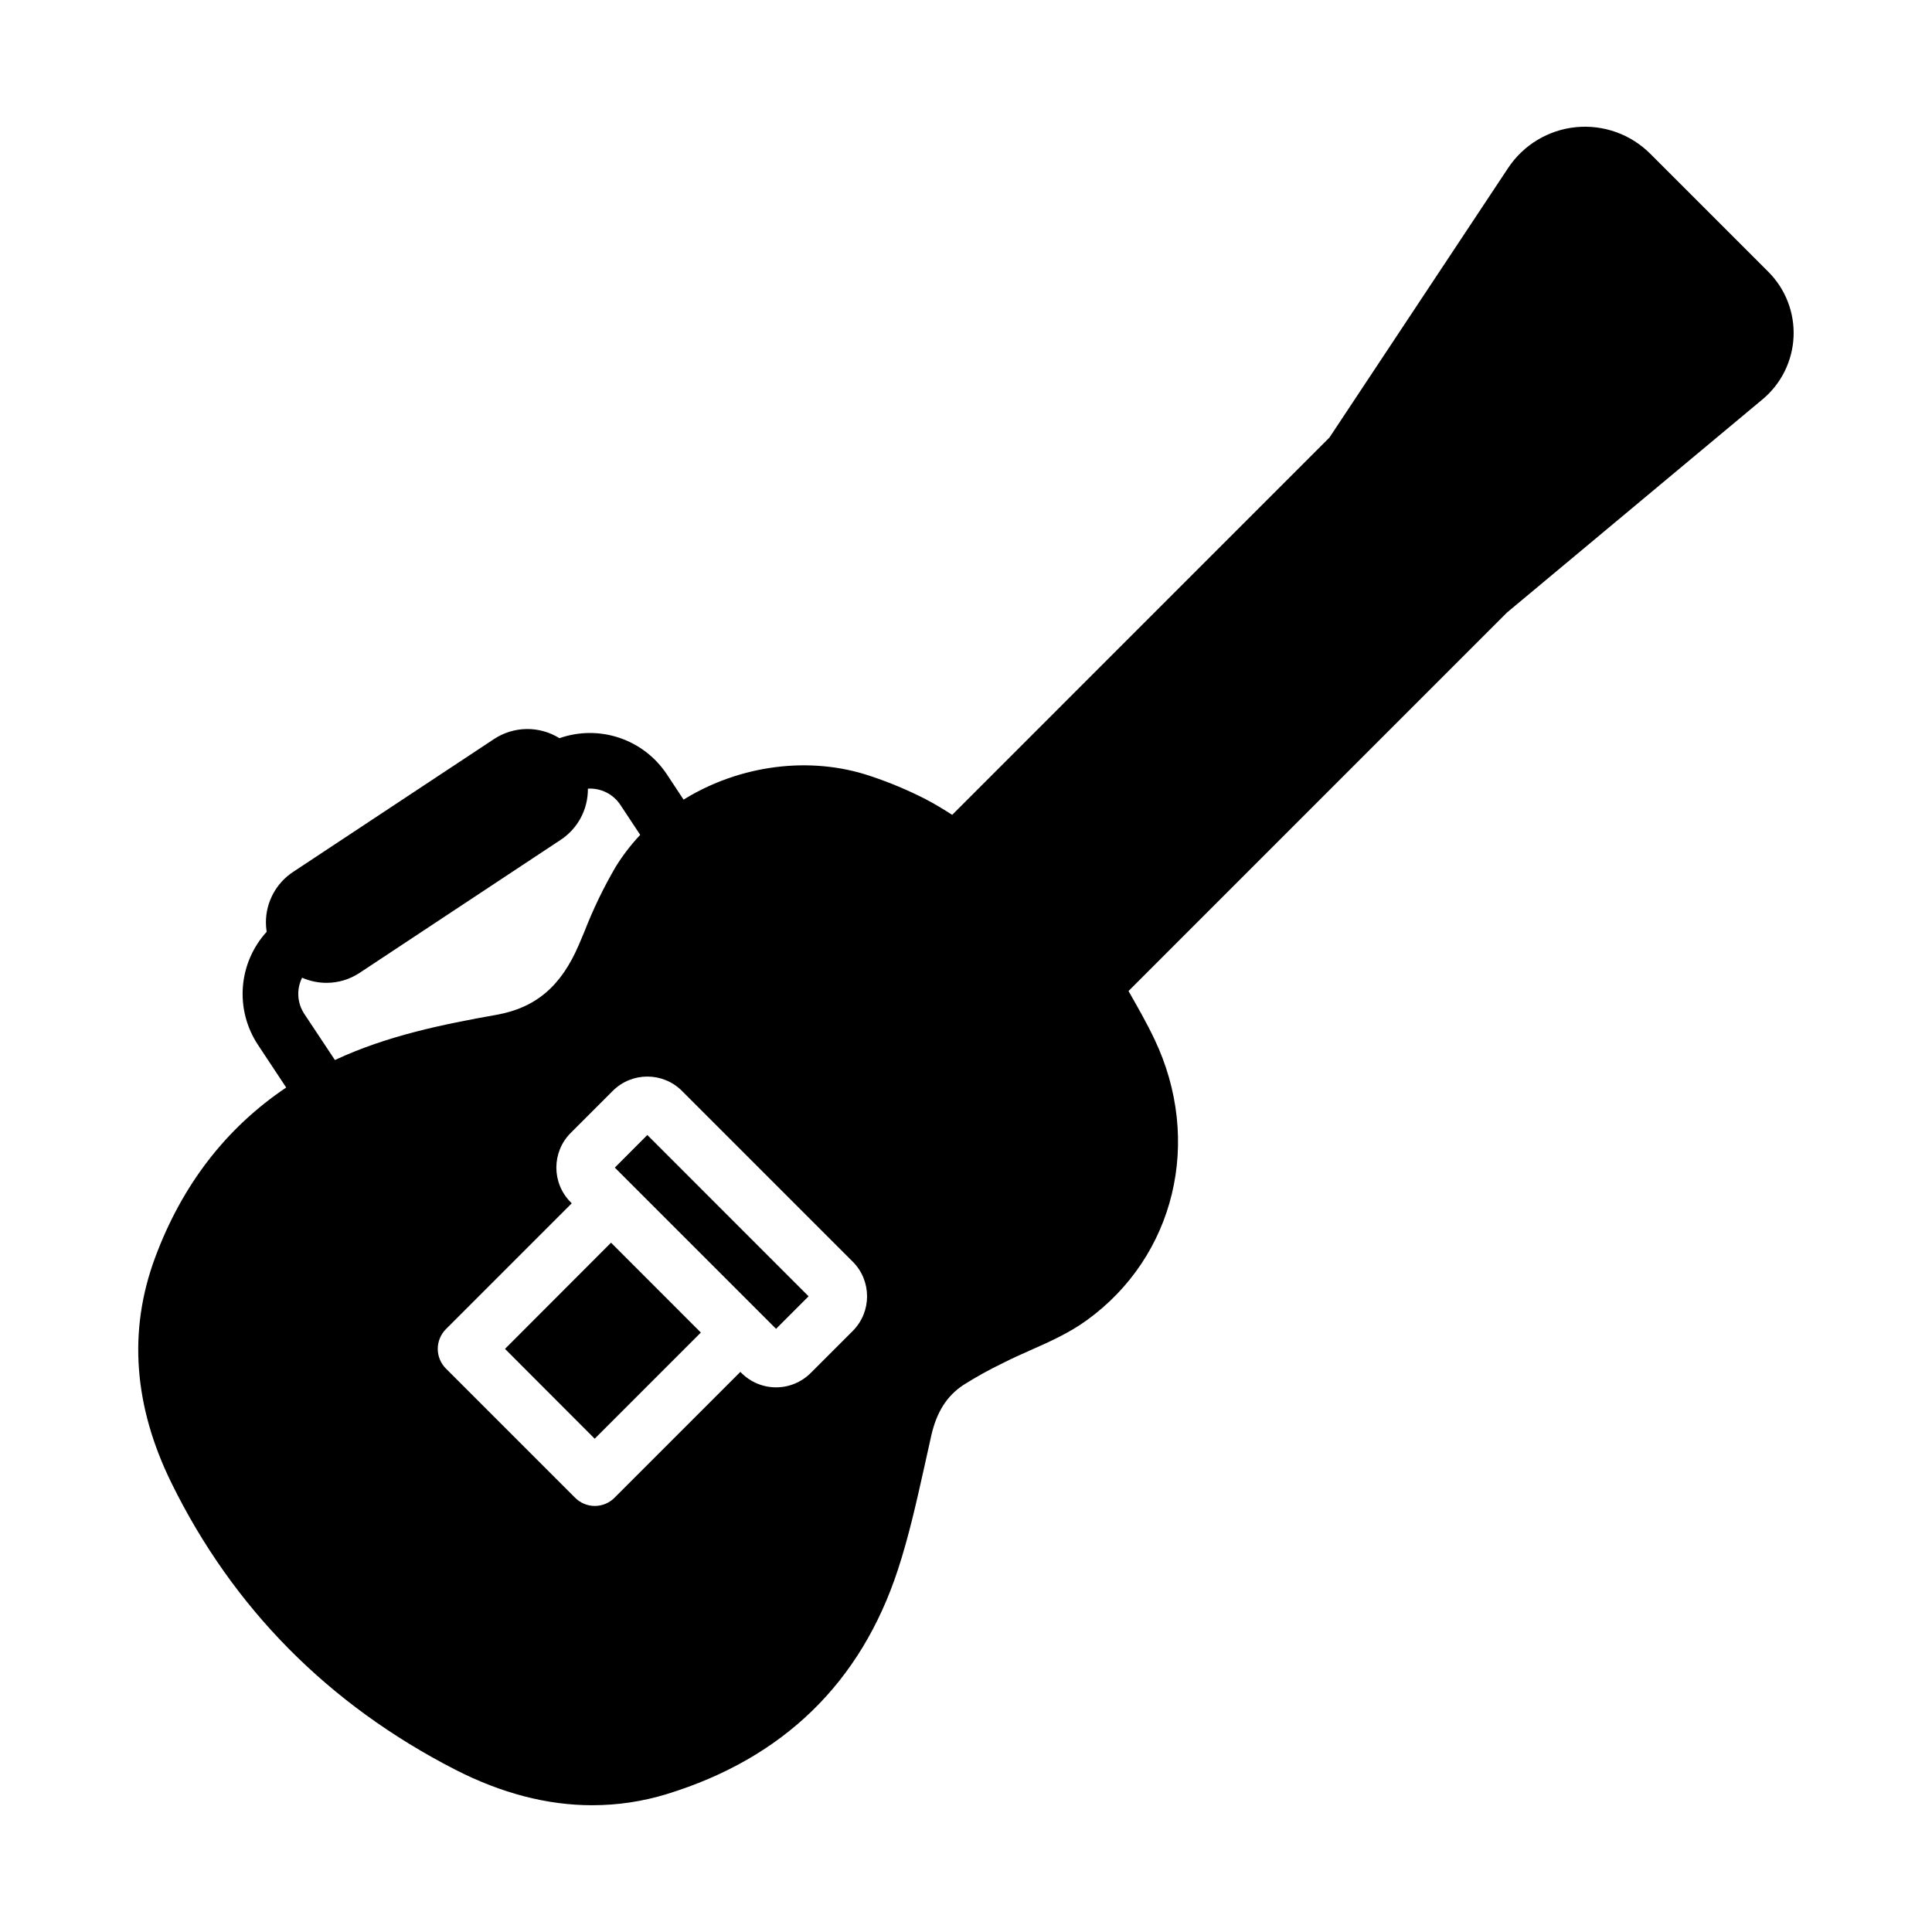 <?xml version="1.0" encoding="UTF-8"?>
<!-- Uploaded to: ICON Repo, www.iconrepo.com, Generator: ICON Repo Mixer Tools -->
<svg fill="#000000" width="800px" height="800px" version="1.1" viewBox="144 144 512 512" xmlns="http://www.w3.org/2000/svg">
 <path d="m612.63 216.04-31.293-31.293c-5.188-5.188-12.434-7.773-19.734-7.043-7.301 0.734-13.887 4.707-17.941 10.824l-47.34 71.418-99.977 99.996c-2.281-1.457-4.633-2.902-7.106-4.184-4.668-2.387-9.516-4.418-14.492-6.07-16.098-5.473-34.773-2.953-49.594 6.219l-4.457-6.742c-3.008-4.523-7.434-7.918-12.586-9.645-5.148-1.73-10.727-1.688-15.852 0.109-2.606-1.621-5.617-2.465-8.688-2.43-3.066 0.039-6.059 0.953-8.621 2.637l-53.297 35.246c-4.496 2.969-7.195 8.004-7.184 13.395 0.004 0.824 0.07 1.645 0.199 2.461-3.66 4.012-5.875 9.133-6.301 14.547-0.422 5.418 0.969 10.82 3.957 15.355l7.519 11.367c-15.969 10.734-27.652 25.898-34.785 45.195-7.133 19.293-5.617 39.25 4.359 59.57 16.305 33.18 41.594 58.746 75.168 75.977 12.281 6.297 24.441 9.457 36.34 9.457v-0.004c6.727 0.012 13.418-0.992 19.848-2.973 30.809-9.484 51.395-29.52 61.195-59.492 2.894-8.855 4.922-17.957 6.887-26.766 0.66-2.953 1.309-5.902 1.969-8.855 1.438-6.199 4.144-10.422 8.5-13.293 3.379-2.133 6.875-4.07 10.473-5.805l0.336-0.168c2.203-1.121 4.508-2.144 6.945-3.227 5.019-2.223 10.223-4.527 14.965-7.969 23.352-16.914 30.711-47.527 17.91-74.43-2.098-4.43-4.547-8.66-6.887-12.793l100.26-100.27 67.789-56.551c4.934-4.121 7.906-10.129 8.195-16.551 0.289-6.422-2.137-12.672-6.68-17.219zm-387.99 196.65c-1.891-2.859-2.113-6.516-0.582-9.582 2.043 0.891 4.246 1.355 6.477 1.355 3.125 0 6.184-0.922 8.785-2.656l53.305-35.266c4.488-2.973 7.184-8 7.172-13.383 0.004-0.051 0.004-0.105 0-0.156 3.426-0.207 6.703 1.43 8.602 4.289l5.266 7.961h-0.004c-2.438 2.59-4.609 5.418-6.484 8.441-3.219 5.508-5.996 11.262-8.305 17.211-0.48 1.152-0.984 2.301-1.457 3.445-4.695 11.012-11.426 16.727-21.824 18.586-14.102 2.508-28.988 5.512-42.832 11.984zm145.35 84.023-11.148 11.148h-0.004c-2.43 2.434-5.731 3.801-9.168 3.801-3.441 0-6.738-1.367-9.172-3.801l-0.297-0.297-33.359 33.359h0.004c-1.383 1.387-3.258 2.168-5.215 2.168-1.957 0-3.836-0.781-5.215-2.168l-34.242-34.242h-0.004c-1.383-1.383-2.16-3.262-2.16-5.219 0-1.961 0.777-3.836 2.16-5.223l33.348-33.348-0.285-0.297v0.004c-5.055-5.074-5.055-13.281 0-18.352l11.148-11.148c5.07-5.062 13.277-5.062 18.344 0l45.266 45.266v-0.004c5.055 5.074 5.055 13.281 0 18.352zm-92.16 4.754 23.77 23.805 28.133-28.133-23.805-23.812zm29.105-48.039 42.727 42.727 8.621-8.621-42.734-42.746z"/>
</svg>